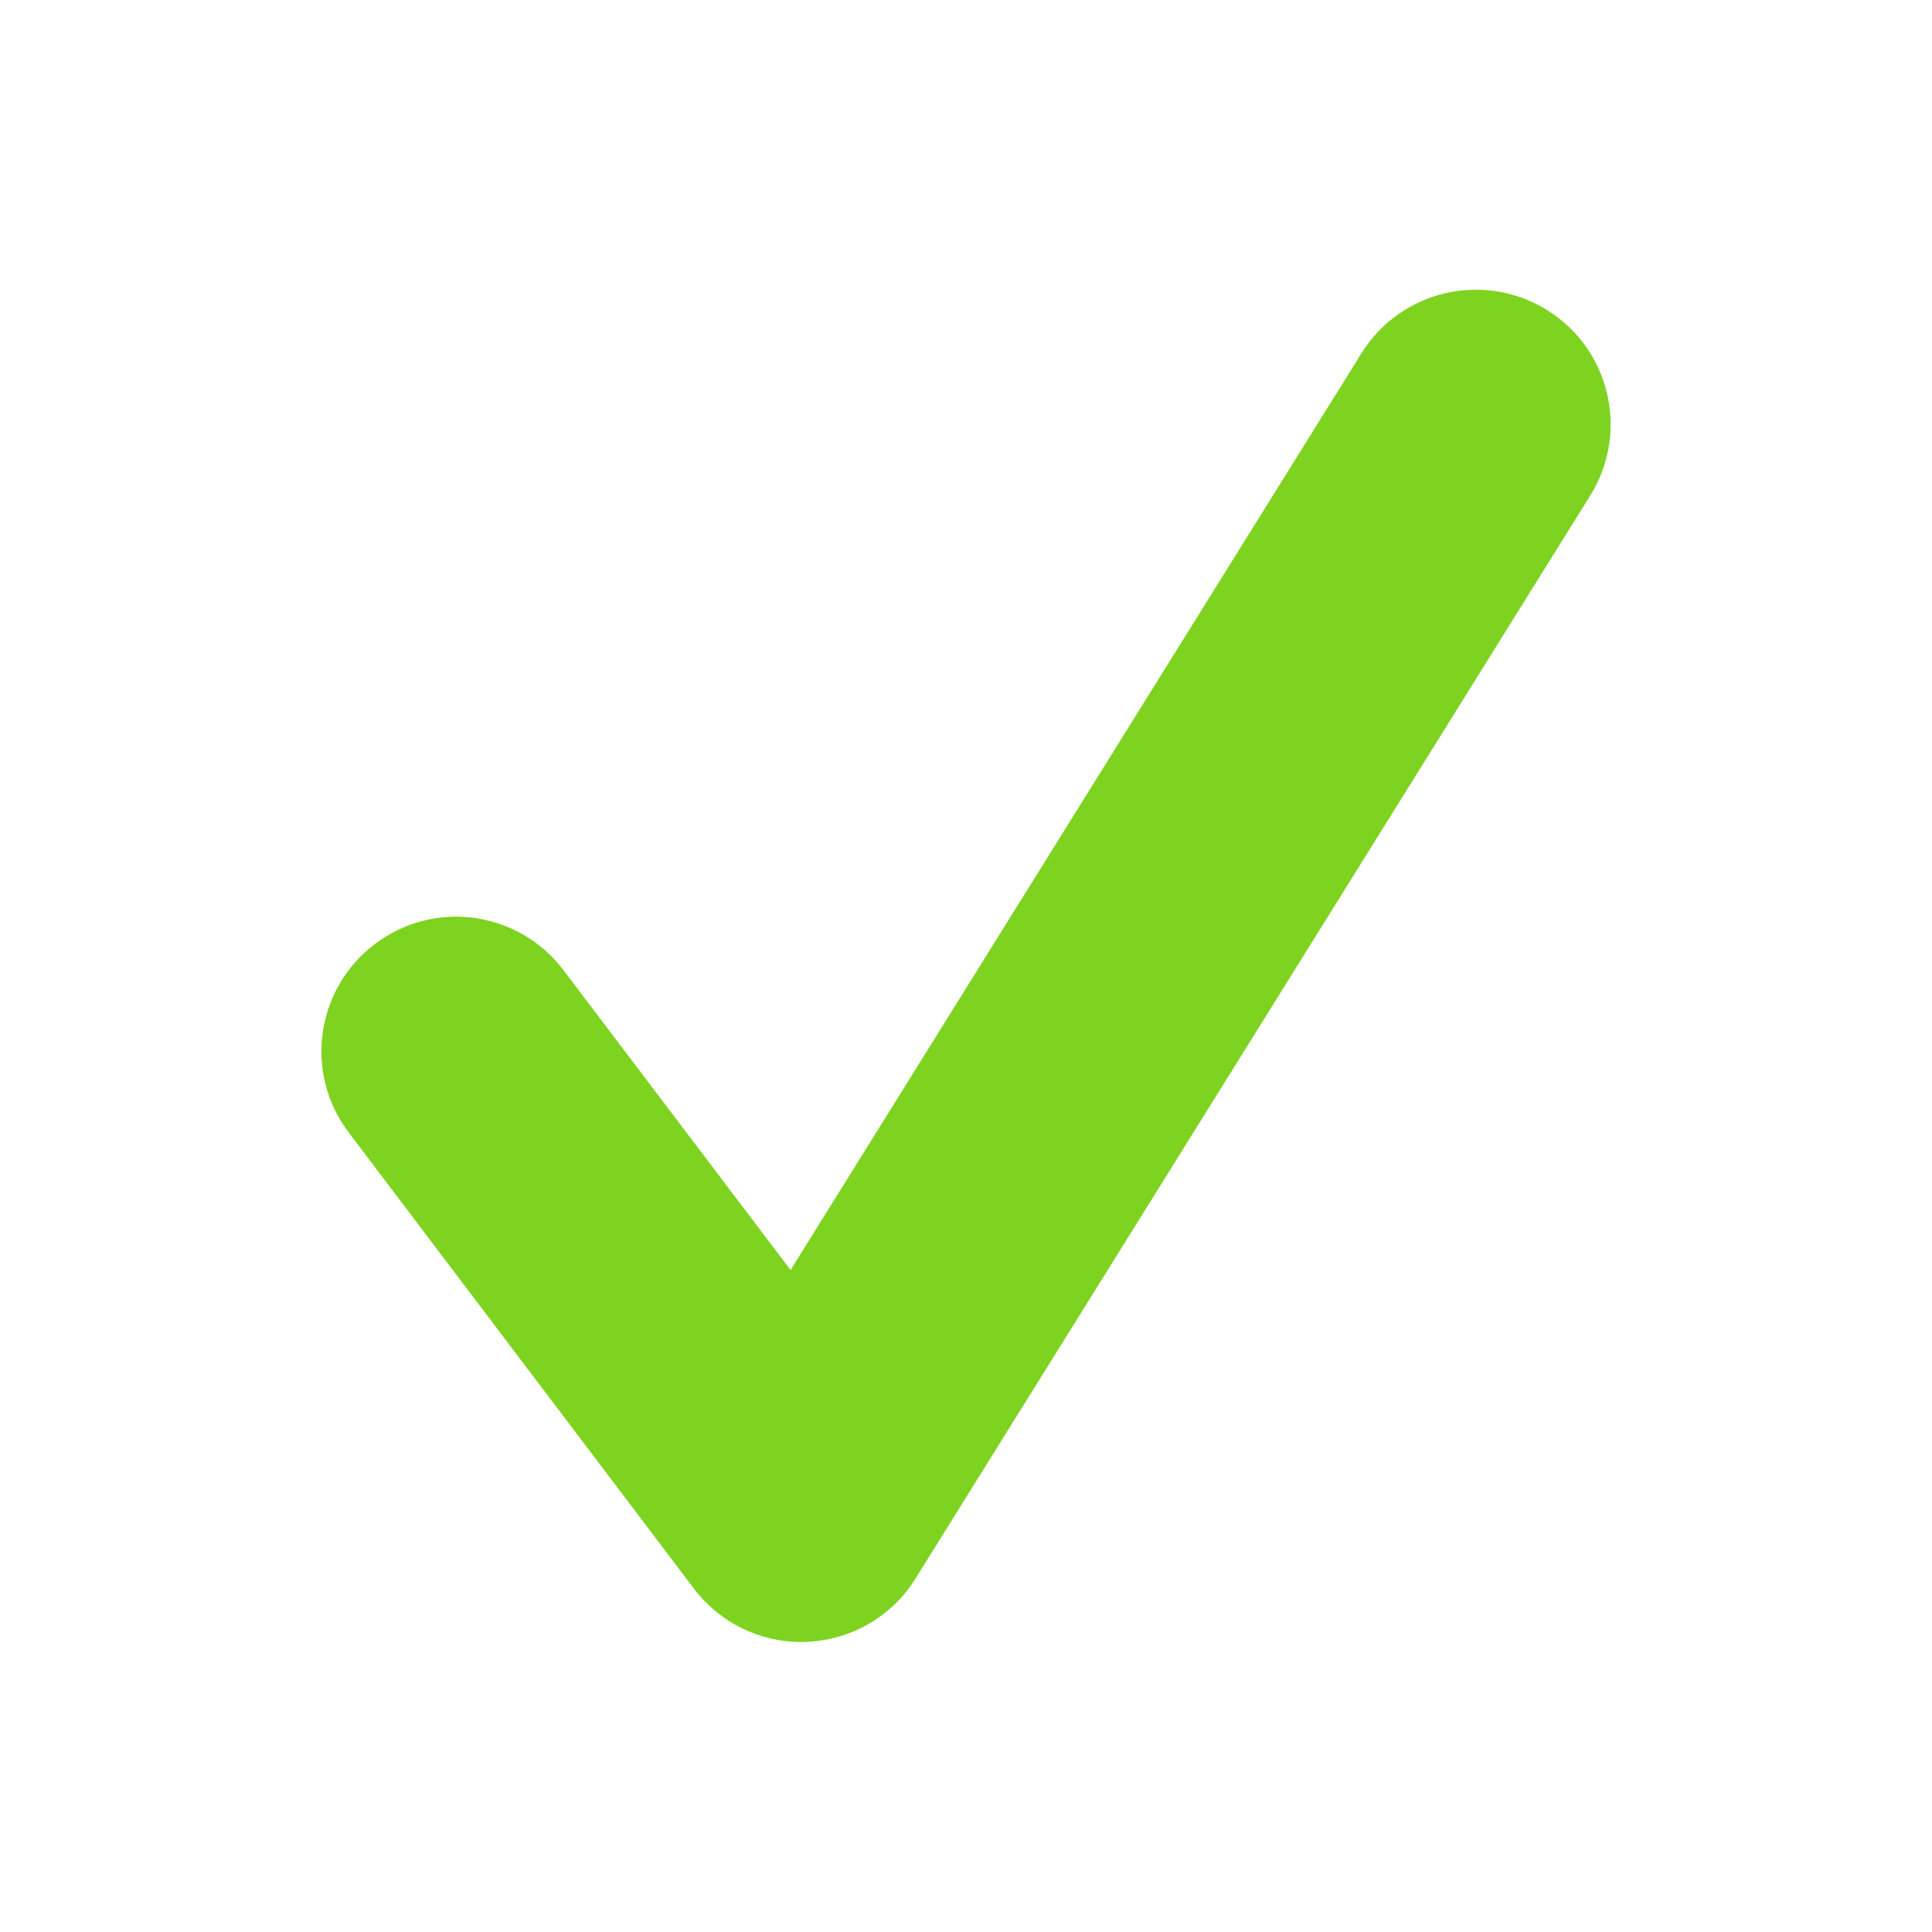 <?xml version="1.0" encoding="UTF-8"?> <svg xmlns="http://www.w3.org/2000/svg" xmlns:xlink="http://www.w3.org/1999/xlink" viewBox="0 0 20 20"> <!--Generated by IJSVG (https://github.com/curthard89/IJSVG)--> <g fill="#7ED321"> <path d="M5.149,14.195c-0.435,0 -0.847,-0.203 -1.111,-0.553l-3.573,-4.721c-0.465,-0.613 -0.344,-1.486 0.27,-1.951c0.615,-0.467 1.488,-0.344 1.953,0.27l2.351,3.104l5.911,-9.492c0.407,-0.652 1.267,-0.852 1.921,-0.445c0.653,0.406 0.854,1.266 0.446,1.92l-6.984,11.21c-0.242,0.391 -0.661,0.635 -1.12,0.656c-0.022,0.002 -0.042,0.002 -0.064,0.002Z" transform="translate(3.145, 2.803)"></path> </g> </svg> 
